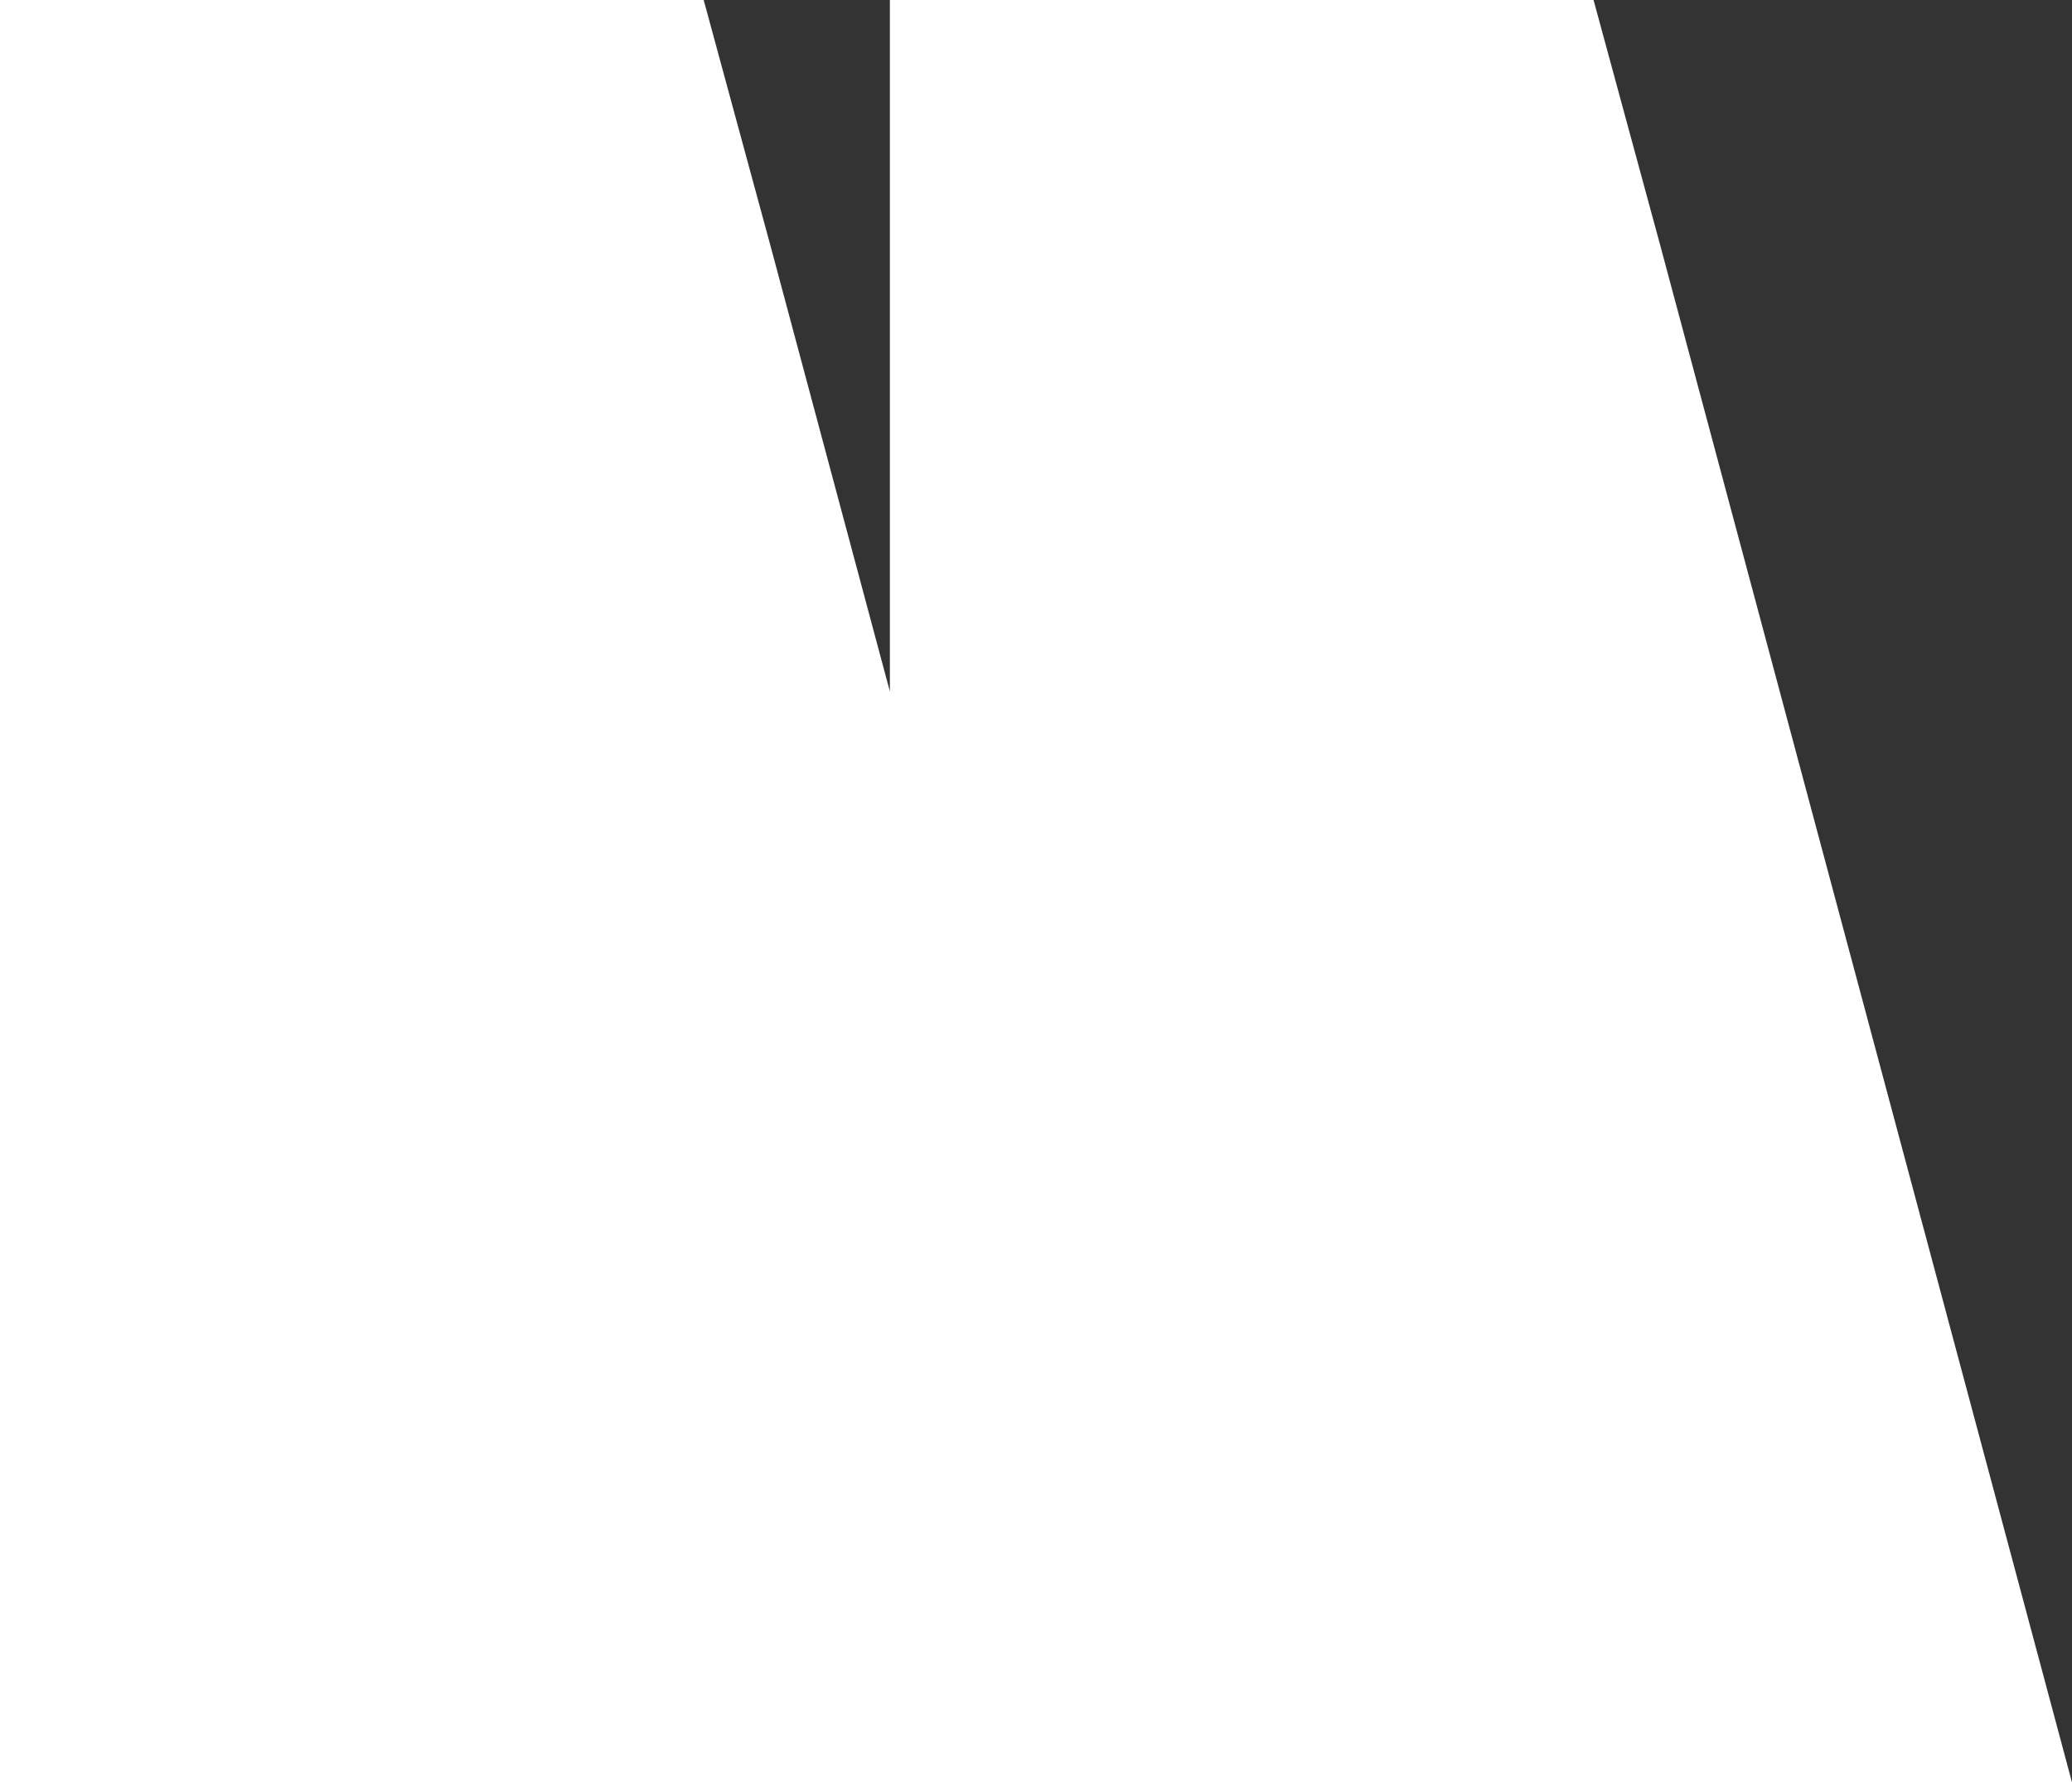 <svg xmlns="http://www.w3.org/2000/svg" width="422" height="363" viewBox="0 0 422 363" fill="none"><rect x="0" y="0" width="422" height="363" fill="#333333" stroke="none"/><path d="M422 363L338.156 50.035L324.556 0H181.239V140.823L156.917 50.035L143.317 0H0V363H422Z" fill="white"></path></svg>